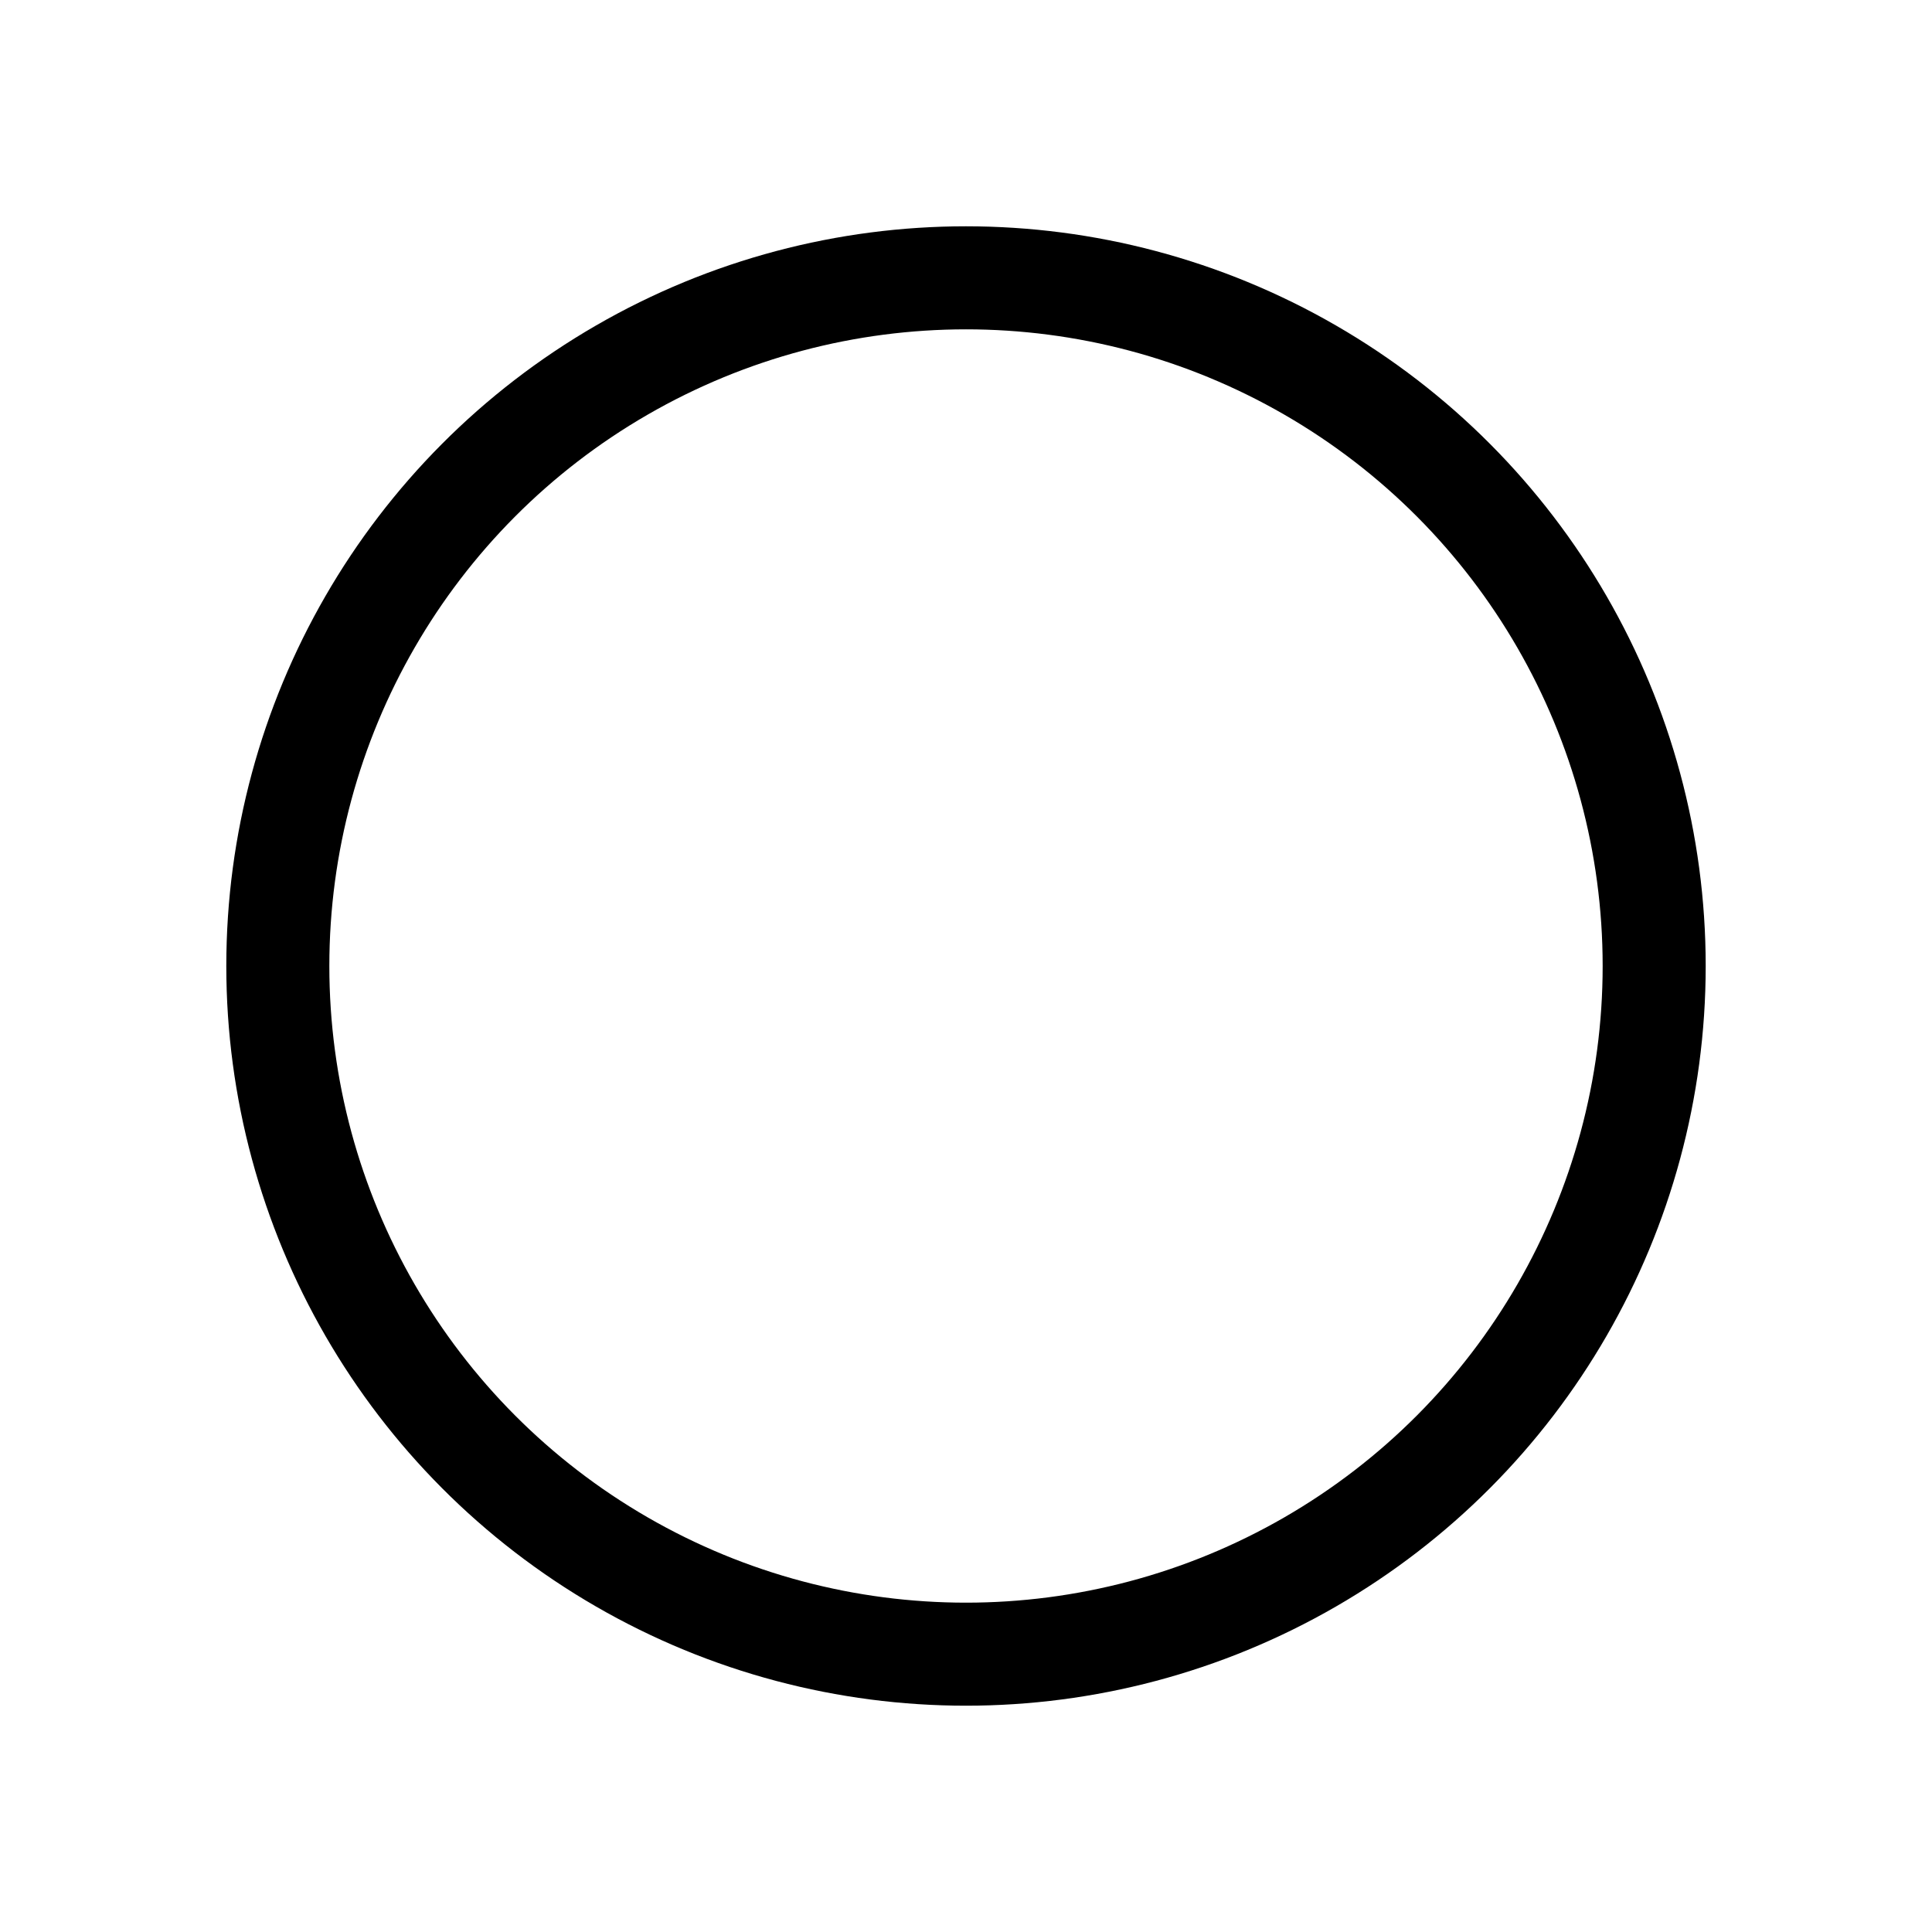 <?xml version="1.0" encoding="UTF-8"?>
<svg width="30px" height="30px" viewBox="0 0 30 30" version="1.1" xmlns="http://www.w3.org/2000/svg" xmlns:xlink="http://www.w3.org/1999/xlink">
    <title>按键5@3x</title>
    <g id="页面-1" stroke="none" stroke-width="1" fill="none" fill-rule="evenodd">
        <g id="设备图标2" transform="translate(-244, -290)">
            <g id="按键5" transform="translate(244, 290)">
                <rect id="矩形备份-4" fill="#FFFFFF" opacity="0" x="0" y="0" width="30" height="30"></rect>
                <circle id="椭圆形-copy-19" stroke="#000000" stroke-width="1.6" cx="15" cy="15" r="10.686"></circle>
            </g>
        </g>
    </g>
</svg>